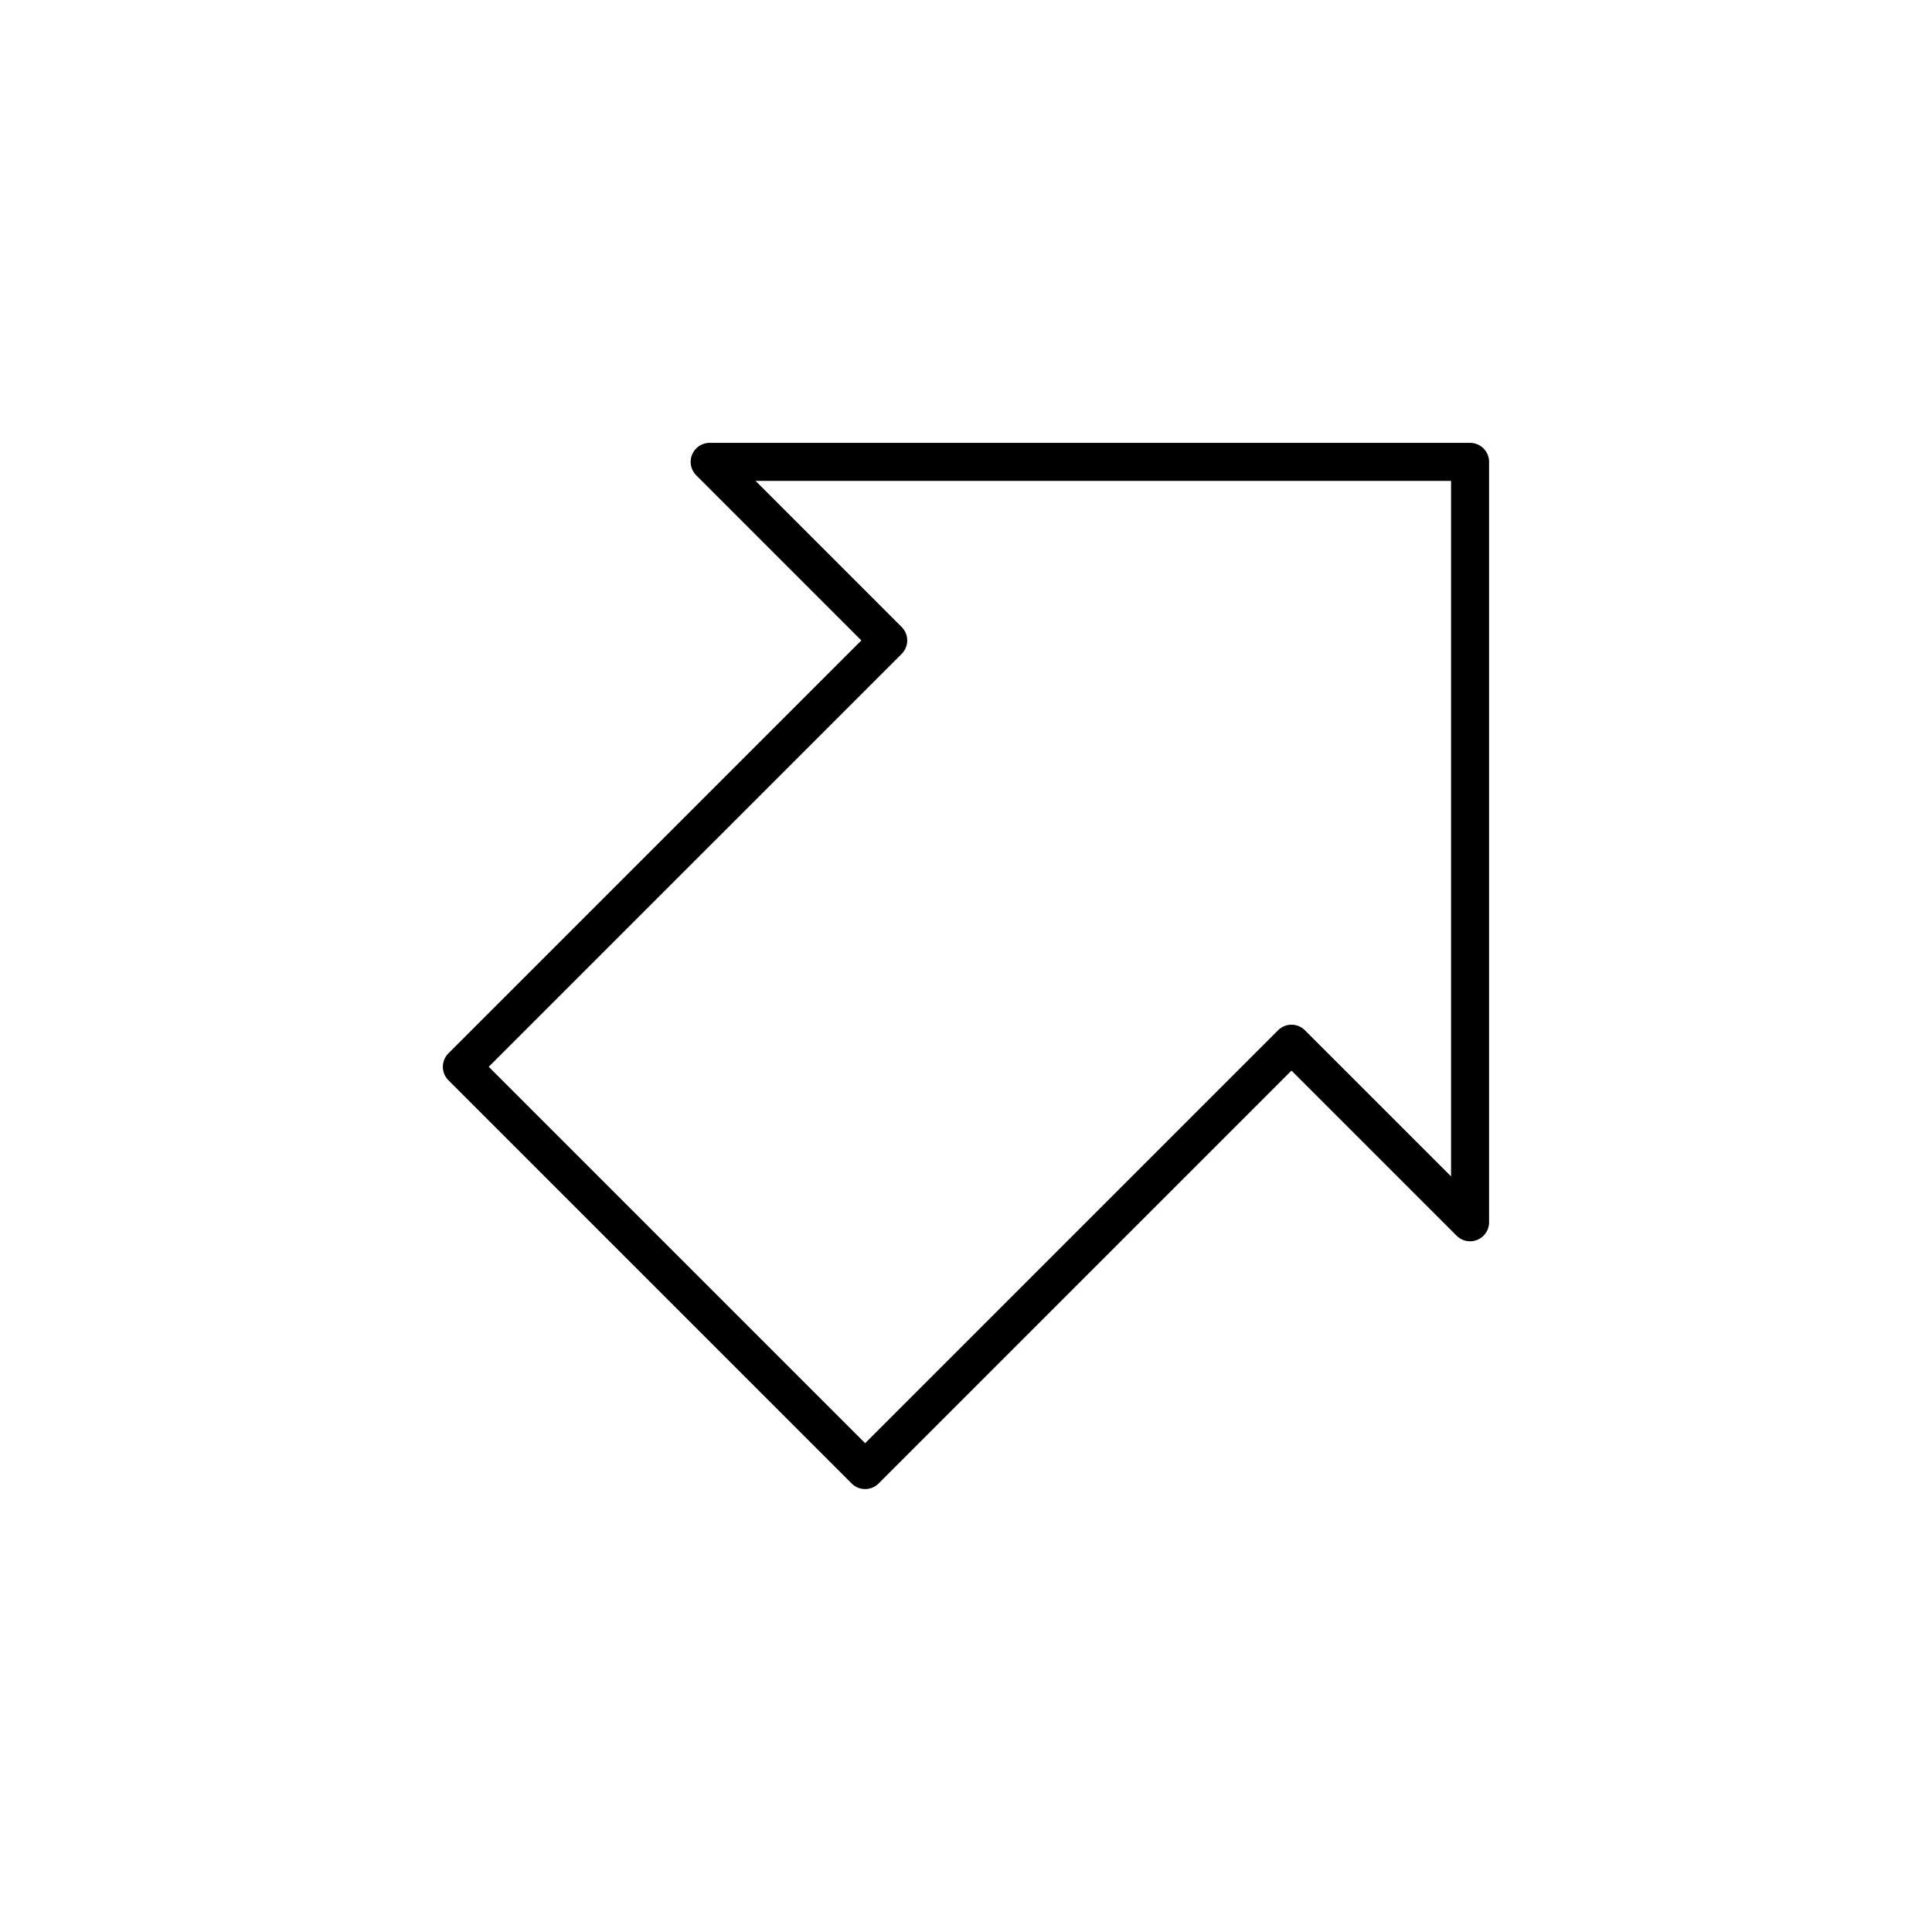 <?xml version="1.0" encoding="UTF-8"?>
<!-- The Best Svg Icon site in the world: iconSvg.co, Visit us! https://iconsvg.co -->
<svg width="800px" height="800px" version="1.1" viewBox="144 144 512 512" xmlns="http://www.w3.org/2000/svg">
 <path transform="matrix(5.038 0 0 5.038 148.09 148.09)" d="m76.517 23.483v40l-9.394-9.393-22.427 22.427-21.213-21.213 22.428-22.427-9.393-9.394zm0 0" fill="none" stroke="#000000" stroke-linecap="round" stroke-linejoin="round" stroke-miterlimit="10" stroke-width="2"/>
</svg>